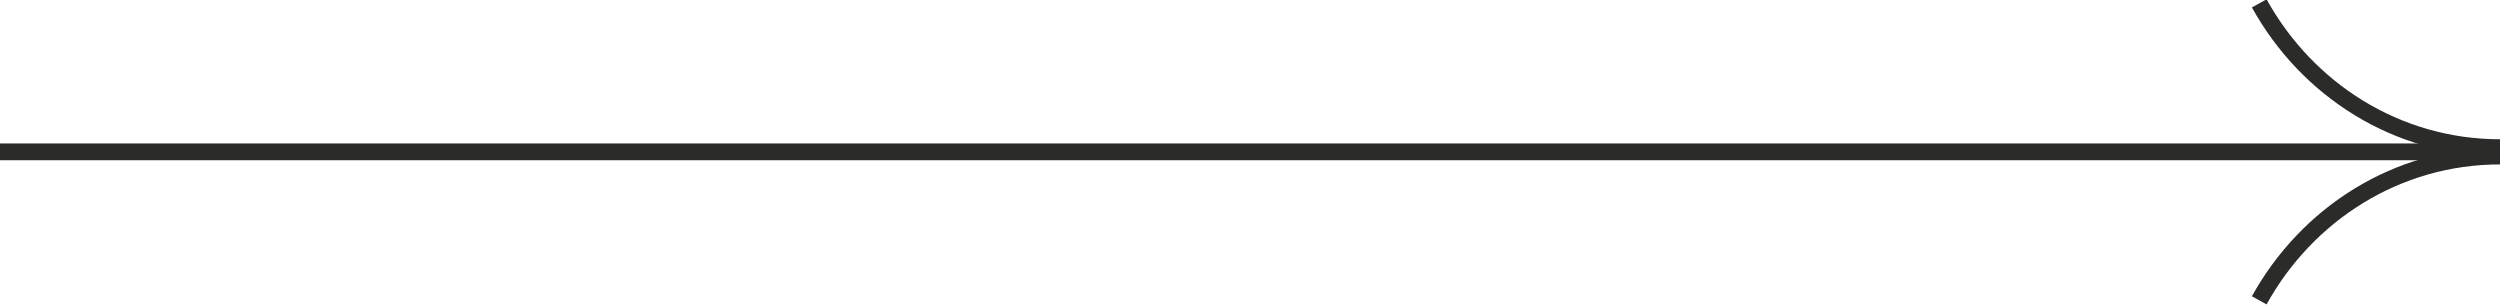 <?xml version="1.0" encoding="utf-8"?>
<!-- Generator: Adobe Illustrator 26.5.0, SVG Export Plug-In . SVG Version: 6.00 Build 0)  -->
<svg version="1.1" id="Ebene_1" xmlns="http://www.w3.org/2000/svg" xmlns:xlink="http://www.w3.org/1999/xlink" x="0px" y="0px"
	 viewBox="0 0 298 36.3" style="enable-background:new 0 0 298 36.3;" xml:space="preserve">
<style type="text/css">
	.st0{fill:none;stroke:#2B2B2A;stroke-width:2;}
	.st1{fill:none;stroke:#2B2B2A;stroke-width:2;stroke-miterlimit:10;}
</style>
<line class="st0" x1="298" y1="18.1" x2="0" y2="18.1"/>
<path class="st1" d="M298,17.6c-12.3,0-23-6.9-28.7-17.2"/>
<path class="st1" d="M298,18.6c-12.3,0-23,6.9-28.7,17.2"/>
</svg>

